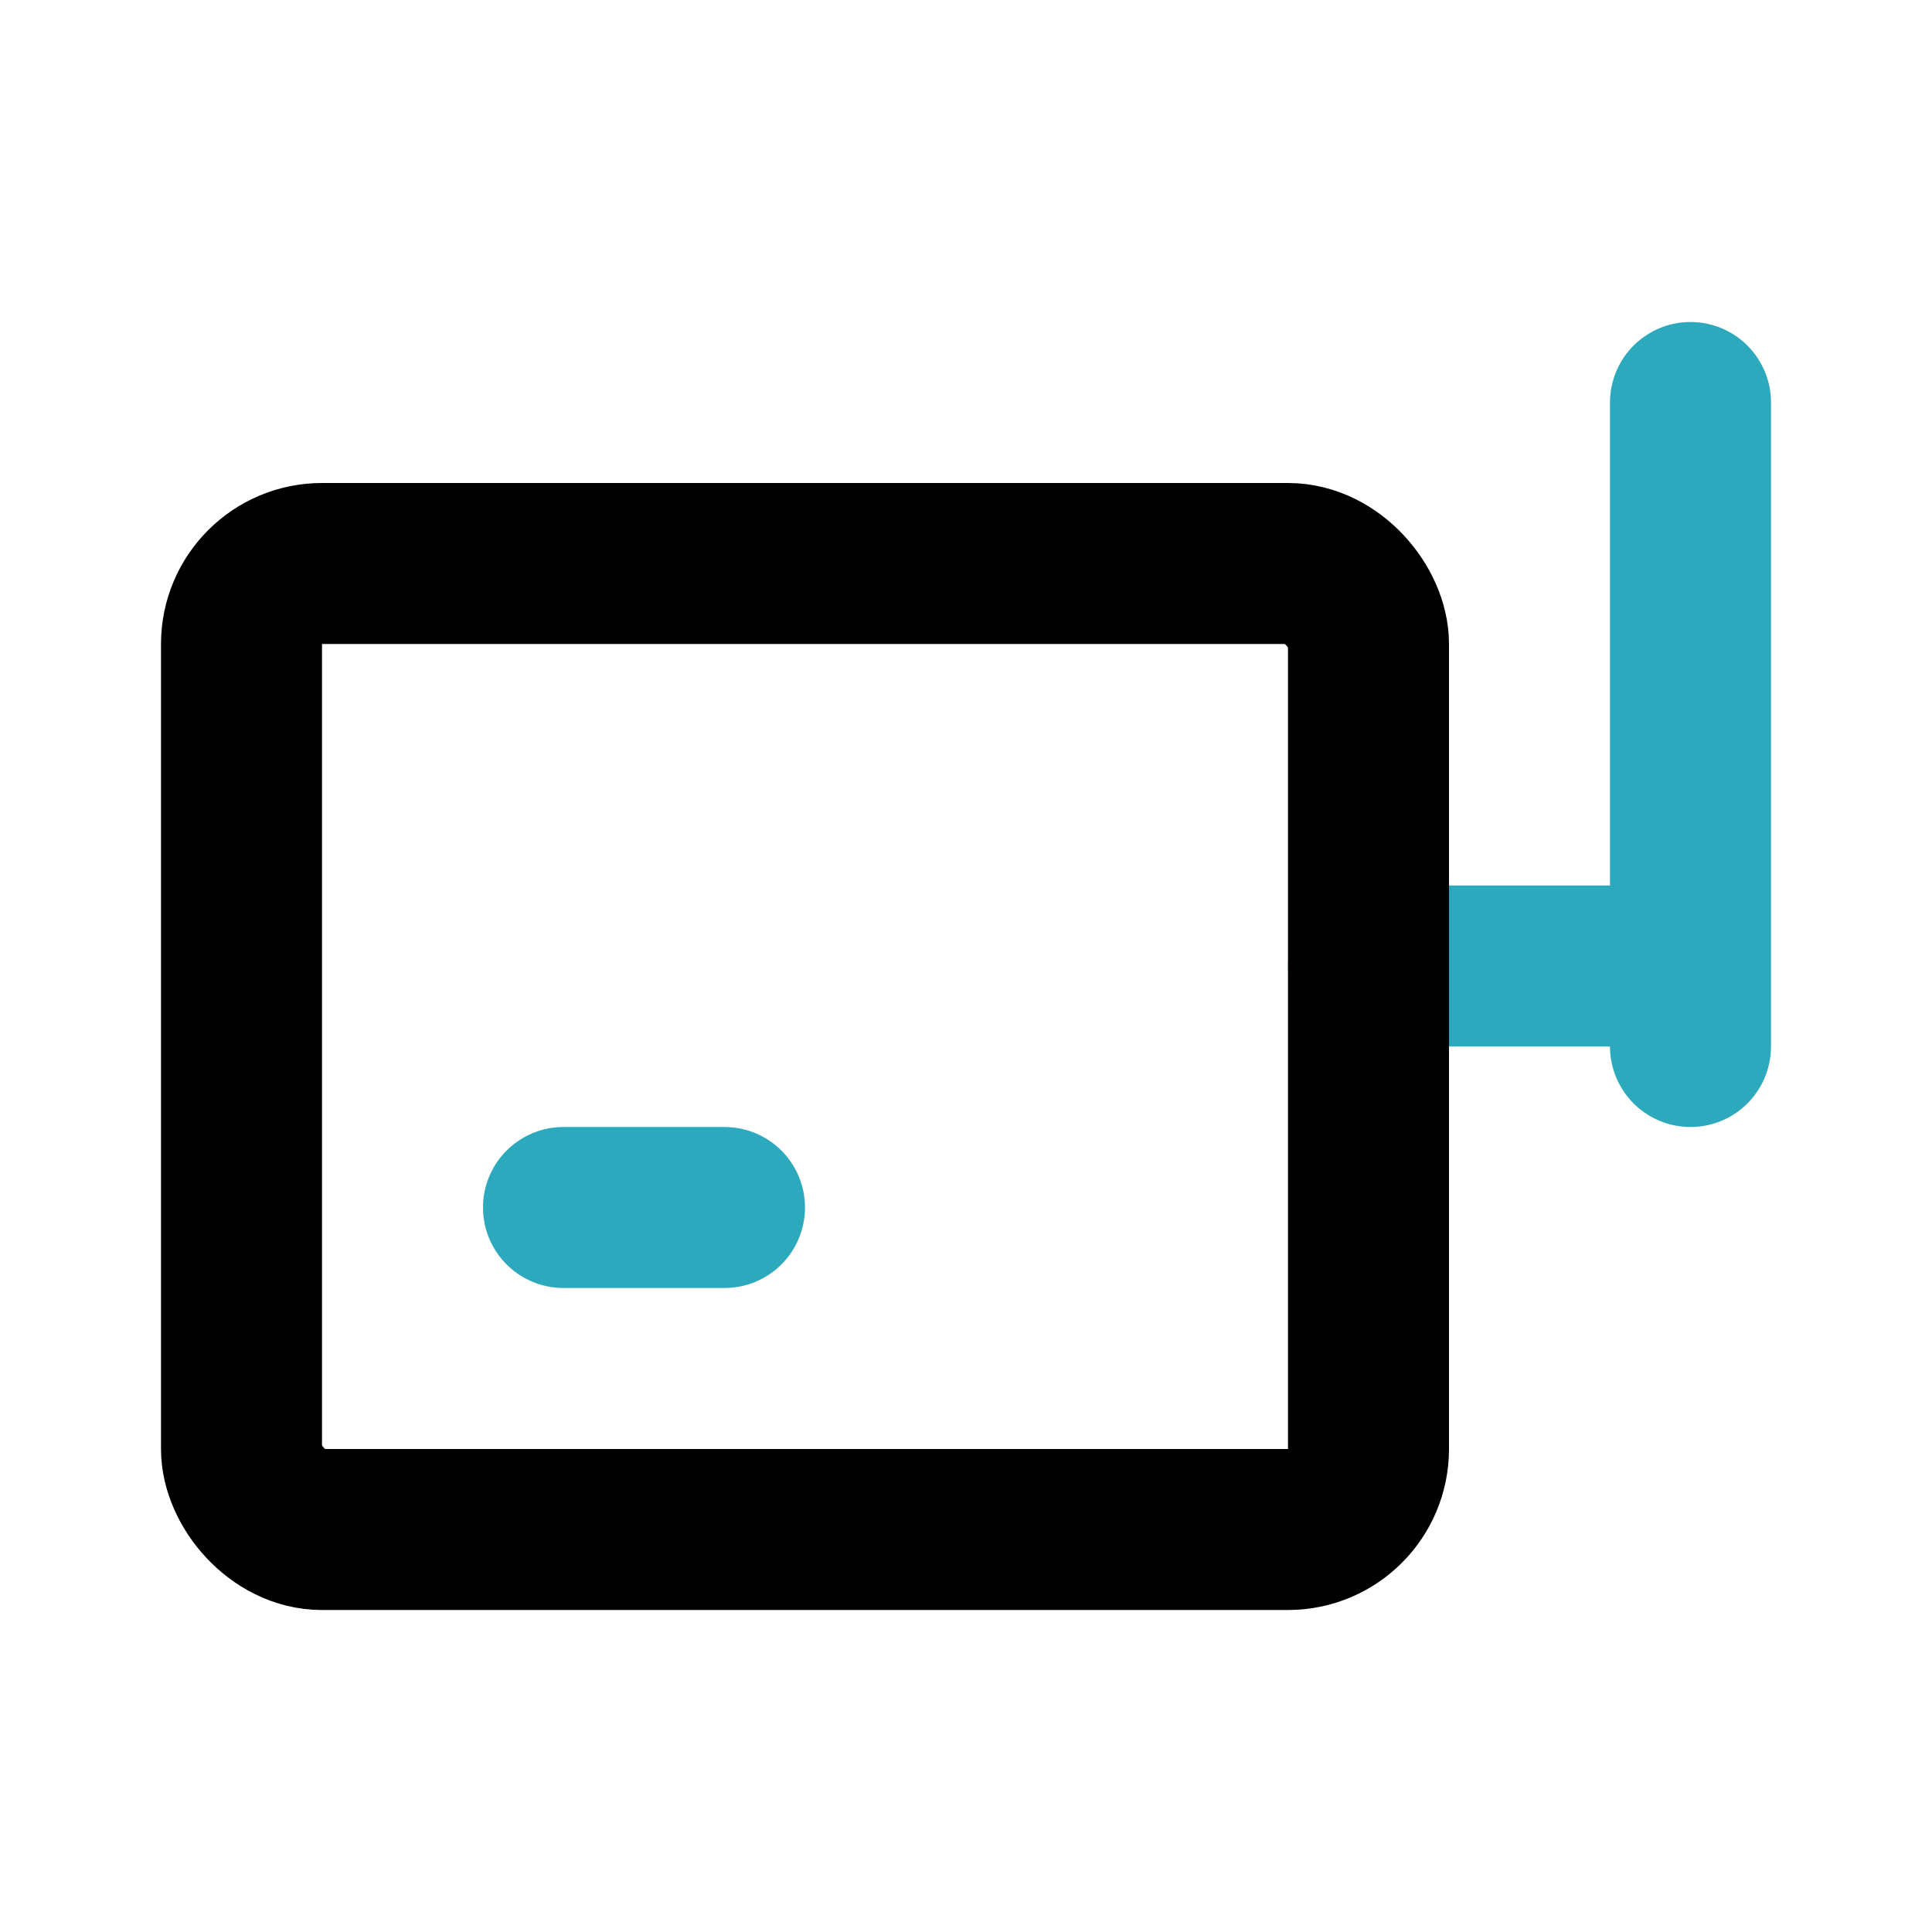 <?xml version="1.0" encoding="utf-8"?>
<svg fill="#000000" width="800px" height="800px" viewBox="0 0 24 24" id="router-6" data-name="Line Color" xmlns="http://www.w3.org/2000/svg" class="icon line-color"><path id="secondary" d="M21,12H17m4-7v8M9,15H7" style="fill: none; stroke: rgb(44, 169, 188); stroke-linecap: round; stroke-linejoin: round; stroke-width: 2;"></path><rect id="primary" x="3" y="7" width="14" height="12" rx="1" style="fill: none; stroke: rgb(0, 0, 0); stroke-linecap: round; stroke-linejoin: round; stroke-width: 2;"></rect></svg>